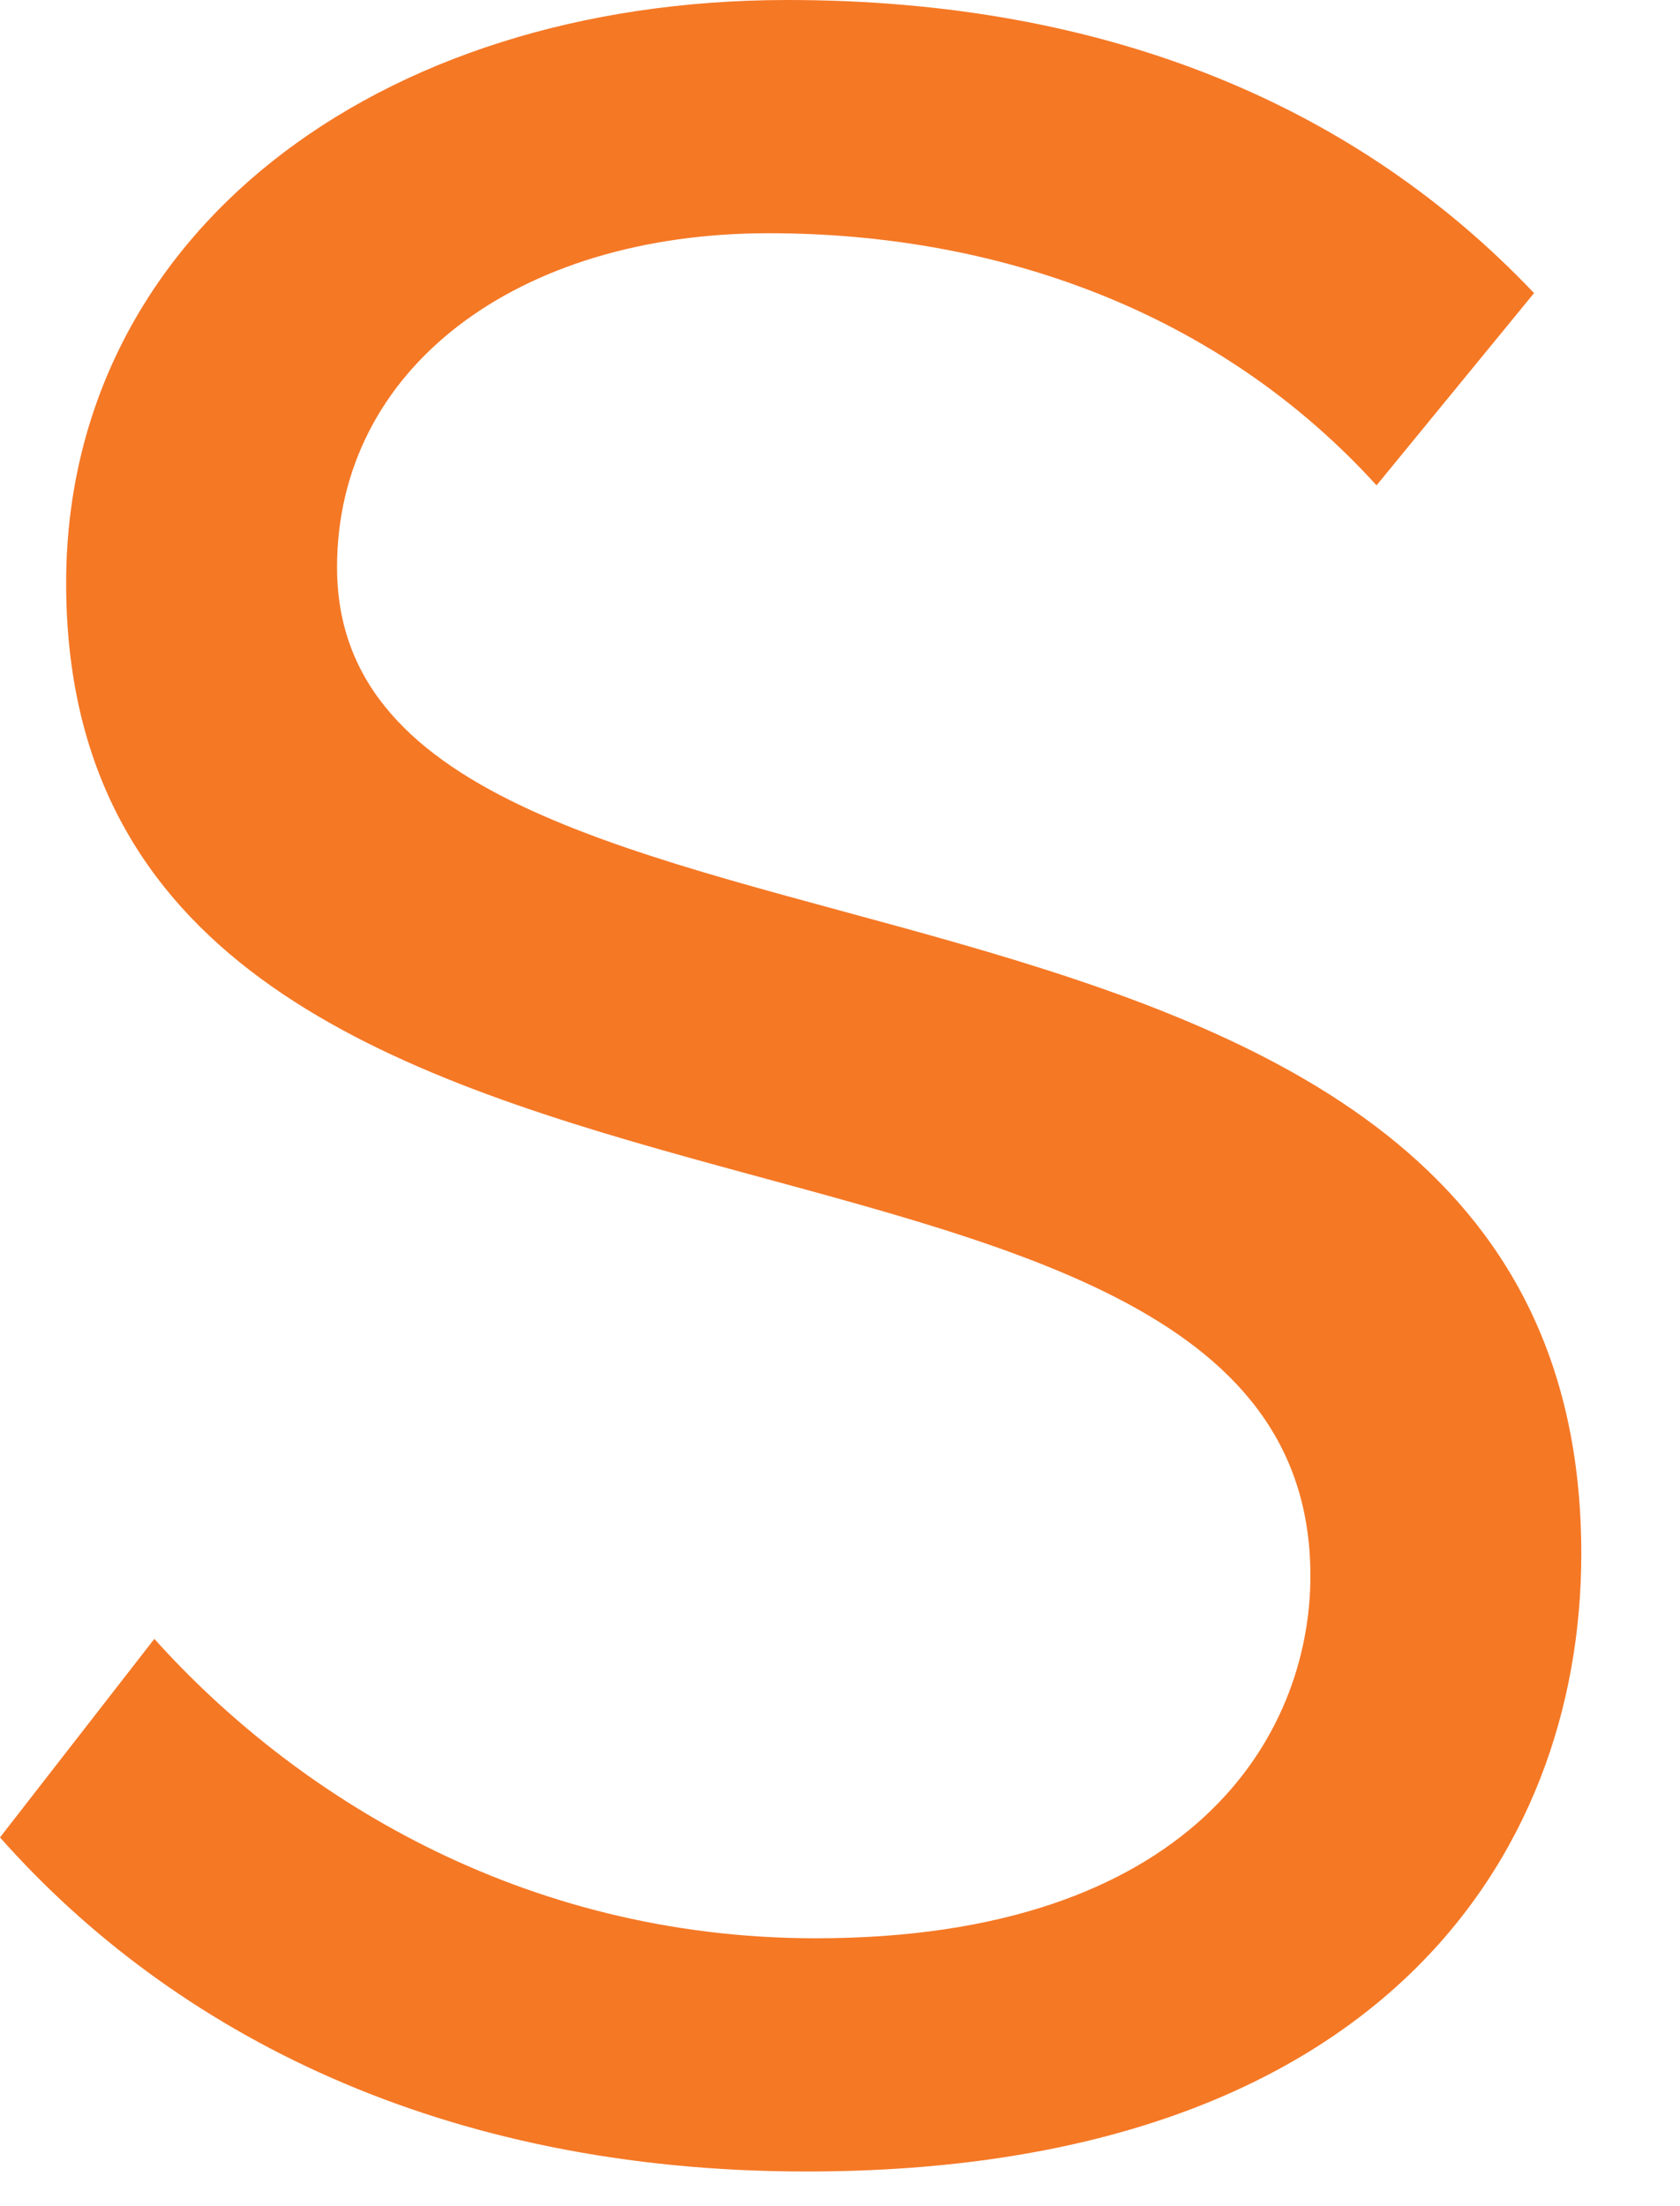 <?xml version="1.0" encoding="UTF-8"?> <svg xmlns="http://www.w3.org/2000/svg" width="16" height="21" viewBox="0 0 16 21" fill="none"> <path d="M7.68 20.67C13.08 20.67 15.06 17.7 15.06 14.79C15.06 7.32 3.21 9.9 3.21 5.4C3.21 3.51 4.92 2.22 7.32 2.22C9.51 2.22 11.61 2.97 13.11 4.62L14.61 2.79C12.93 1.02 10.56 0 7.5 0C3.57 0 0.63 2.25 0.63 5.55C0.63 12.69 12.48 9.84 12.48 15C12.48 16.53 11.34 18.45 7.77 18.45C4.95 18.45 2.79 17.07 1.47 15.6L0 17.49C1.65 19.35 4.2 20.67 7.68 20.67Z" fill="#F57825"></path> </svg> 